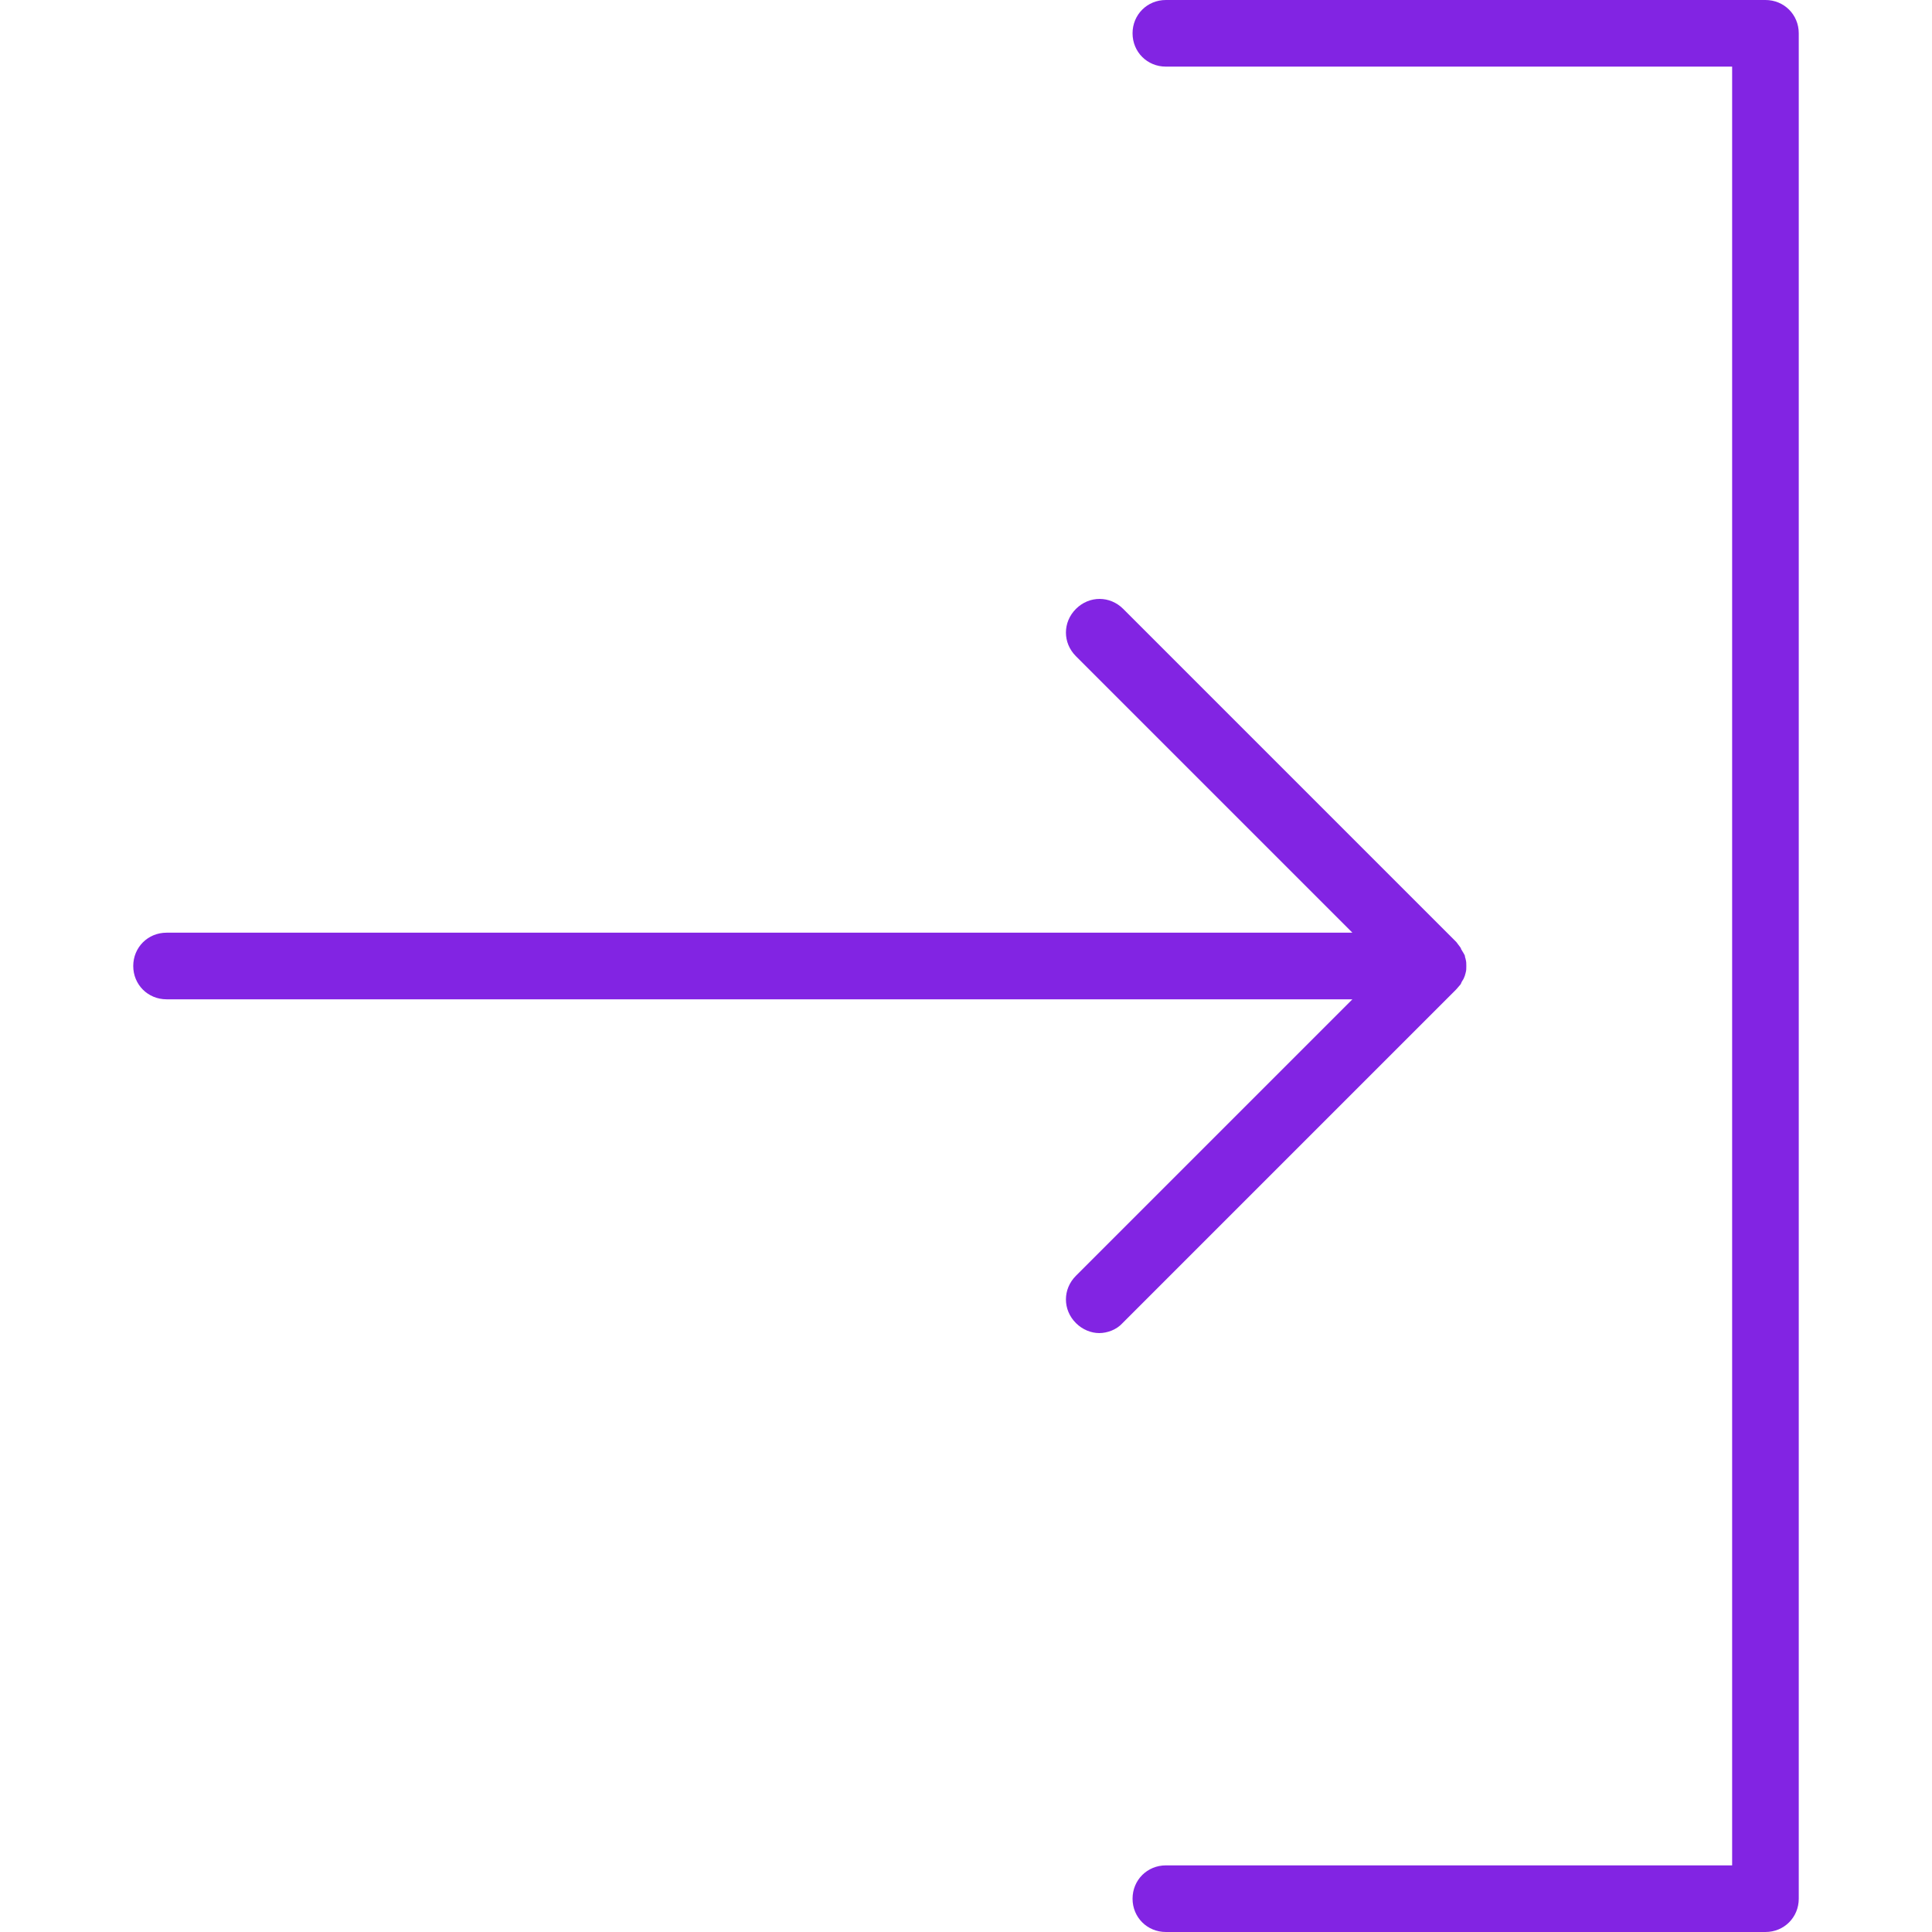 <svg xmlns="http://www.w3.org/2000/svg" viewBox="0 0 591.6 591.6" fill="#8224e3" width="32" height="32">
  <path d="M540.6,0H357c-5.712,0-10.2,4.488-10.2,10.2s4.488,10.2,10.2,10.2h173.4v550.8H357c-5.712,0-10.2,4.488-10.2,10.2 s4.488,10.2,10.2,10.2h183.6c5.712,0,10.2-4.488,10.2-10.2V10.2C550.8,4.488,546.312,0,540.6,0z"/>
  <path d="M447.168,301.512c0.204-0.204,0.204-0.408,0.408-0.816c0.204-0.408,0.408-0.612,0.612-1.02 c0.204-0.408,0.204-0.612,0.408-1.02c0-0.204,0.204-0.612,0.204-0.816c0.204-0.612,0.204-1.224,0.204-2.04l0,0l0,0 c0-0.612,0-1.428-0.204-2.04c0-0.204-0.204-0.612-0.204-0.816c0-0.408-0.204-0.612-0.408-1.02 c-0.204-0.408-0.408-0.612-0.612-1.02c-0.204-0.204-0.204-0.612-0.408-0.816c-0.408-0.612-0.816-1.02-1.224-1.632l-102-102 c-4.08-4.08-10.404-4.08-14.484,0c-4.08,4.08-4.08,10.404,0,14.484l84.66,84.66H51c-5.712,0-10.2,4.488-10.2,10.2 S45.288,306,51,306h363.12l-84.66,84.66c-4.08,4.08-4.08,10.404,0,14.484c2.04,2.04,4.692,3.06,7.14,3.06 c2.448,0,5.304-1.02,7.14-3.06l102-102C446.352,302.532,446.76,301.92,447.168,301.512z"/>
</svg>